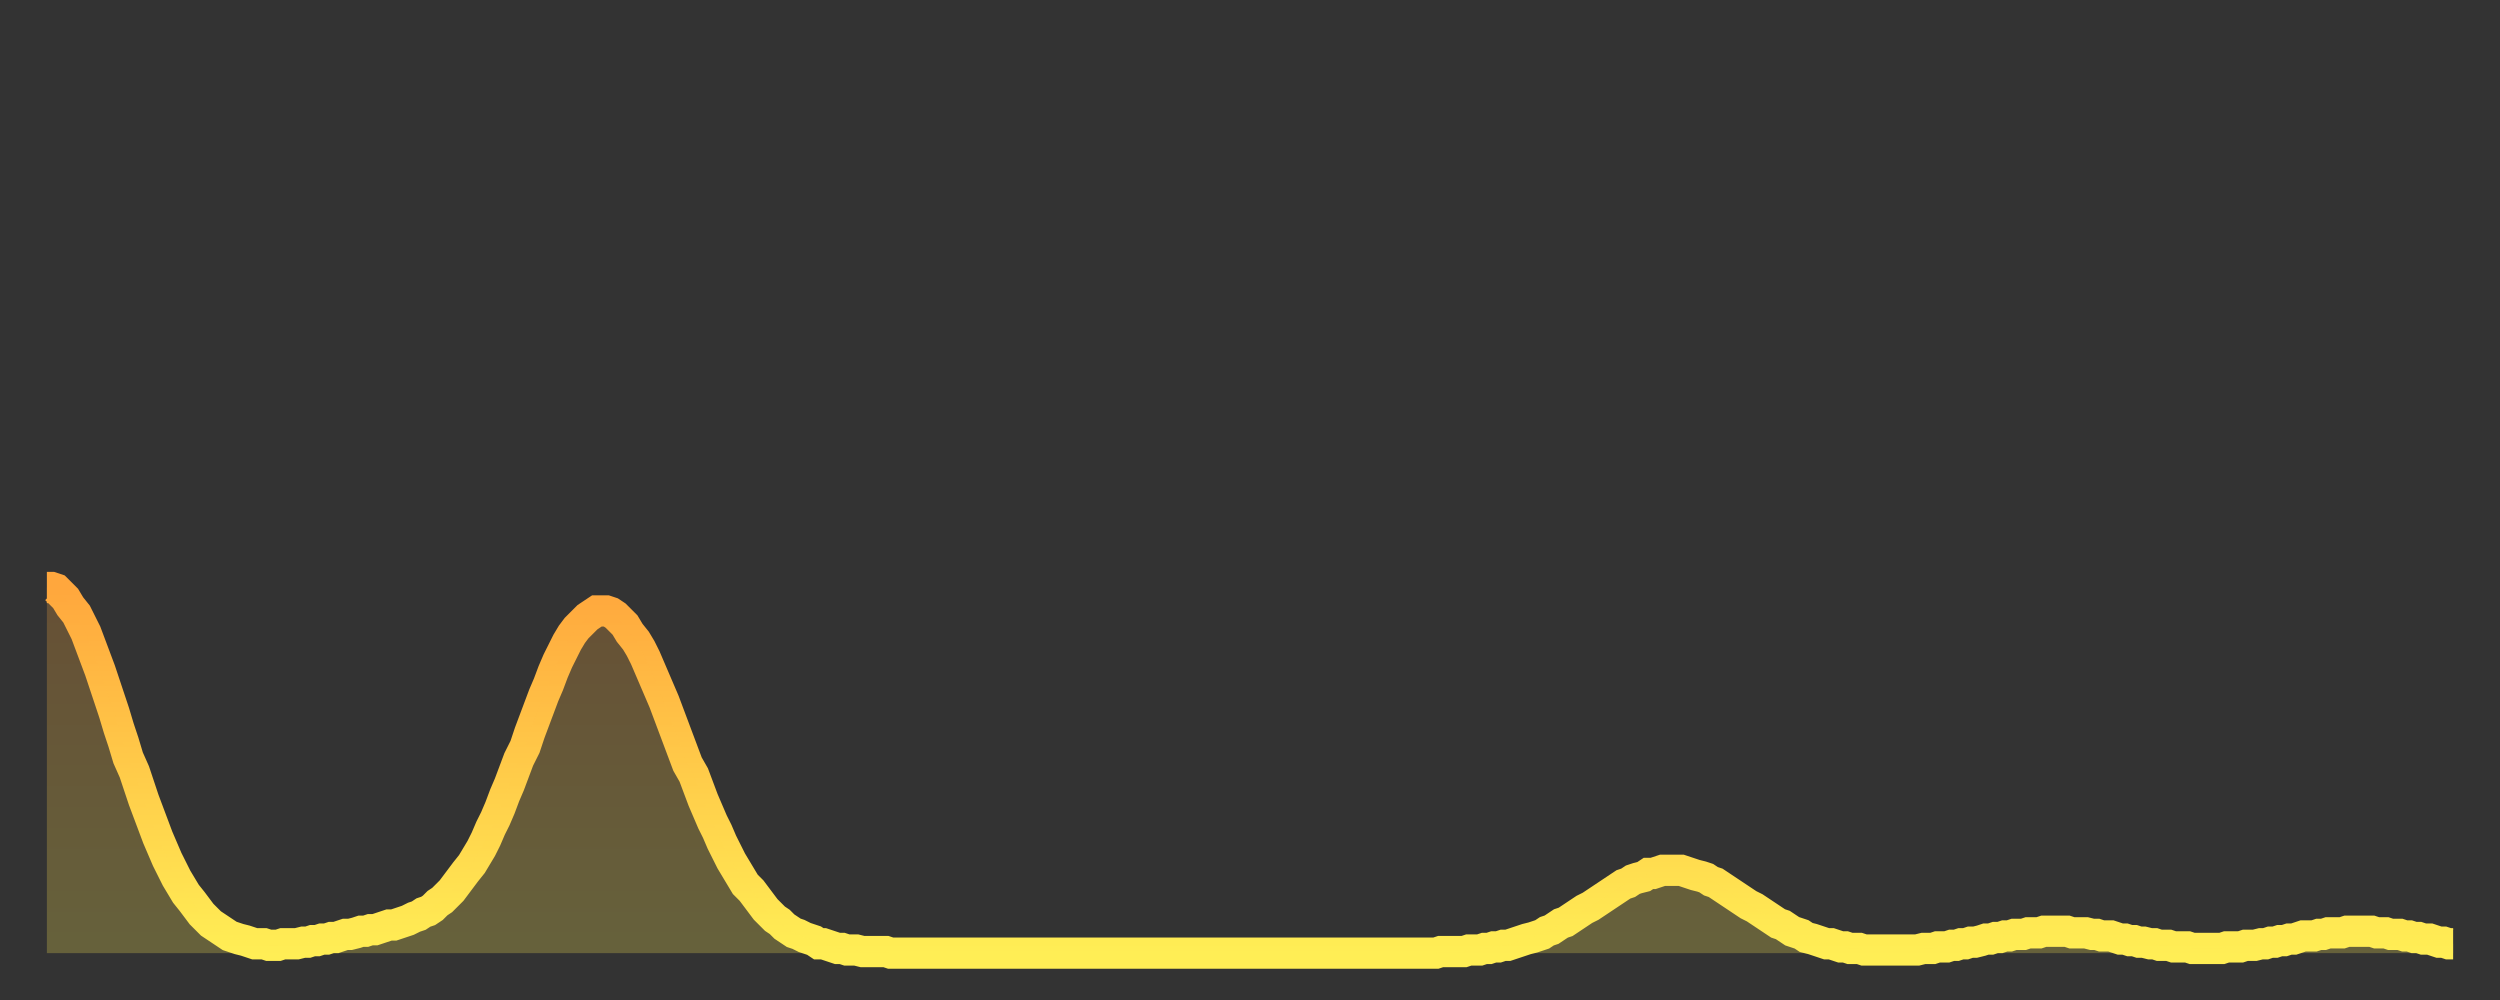 <?xml version="1.0" encoding="utf-8" ?>
<svg baseProfile="full" height="64" version="1.1" width="160" xmlns="http://www.w3.org/2000/svg" xmlns:ev="http://www.w3.org/2001/xml-events" xmlns:xlink="http://www.w3.org/1999/xlink"><rect width="100%" height="100%" fill="#333333" stroke="none"/><defs><linearGradient id="id809946" x1="0" x2="0" y1="0" y2="1"><stop offset="0%" stop-color="#ffa73d" /><stop offset="50%" stop-color="#ffcb49" /><stop offset="100%" stop-color="#ffee55" /></linearGradient></defs><g transform="translate(3,3)"><g><path d="M 0.0 34.6 0.3 34.6 0.6 34.7 0.9 35.0 1.2 35.3 1.5 35.8 1.9 36.3 2.2 36.9 2.5 37.5 2.8 38.3 3.1 39.1 3.4 39.9 3.7 40.8 4.0 41.7 4.3 42.6 4.6 43.6 4.9 44.5 5.2 45.5 5.6 46.4 5.9 47.3 6.2 48.2 6.5 49.0 6.8 49.8 7.1 50.6 7.4 51.3 7.7 52.0 8.0 52.6 8.3 53.2 8.6 53.7 8.9 54.2 9.3 54.7 9.6 55.1 9.9 55.5 10.2 55.8 10.5 56.1 10.8 56.3 11.1 56.5 11.4 56.7 11.7 56.9 12.0 57.0 12.3 57.1 12.7 57.2 13.0 57.3 13.3 57.4 13.6 57.4 13.9 57.4 14.2 57.5 14.5 57.5 14.8 57.5 15.1 57.4 15.4 57.4 15.7 57.4 16.0 57.4 16.4 57.3 16.7 57.3 17.0 57.2 17.3 57.2 17.6 57.1 17.9 57.1 18.2 57.0 18.5 57.0 18.8 56.9 19.1 56.8 19.4 56.8 19.8 56.7 20.1 56.6 20.4 56.6 20.7 56.5 21.0 56.5 21.3 56.4 21.6 56.3 21.9 56.2 22.2 56.2 22.5 56.1 22.8 56.0 23.1 55.9 23.5 55.7 23.8 55.6 24.1 55.4 24.4 55.3 24.7 55.1 25.0 54.8 25.3 54.6 25.6 54.3 25.9 54.0 26.2 53.6 26.5 53.2 26.8 52.8 27.2 52.3 27.5 51.8 27.8 51.3 28.1 50.7 28.4 50.0 28.7 49.4 29.0 48.7 29.3 47.9 29.6 47.2 29.9 46.4 30.2 45.6 30.6 44.8 30.9 43.9 31.2 43.1 31.5 42.3 31.8 41.5 32.1 40.8 32.4 40.0 32.7 39.3 33.0 38.7 33.3 38.1 33.6 37.6 33.9 37.2 34.3 36.8 34.6 36.5 34.9 36.3 35.2 36.1 35.5 36.1 35.8 36.1 36.1 36.2 36.4 36.4 36.7 36.7 37.0 37.0 37.3 37.5 37.7 38.0 38.0 38.5 38.3 39.1 38.6 39.8 38.9 40.5 39.2 41.2 39.5 41.9 39.8 42.7 40.1 43.5 40.4 44.3 40.7 45.1 41.0 45.9 41.4 46.6 41.7 47.4 42.0 48.2 42.3 48.9 42.6 49.6 42.9 50.2 43.2 50.9 43.5 51.5 43.8 52.1 44.1 52.6 44.4 53.1 44.7 53.6 45.1 54.0 45.4 54.4 45.7 54.8 46.0 55.2 46.3 55.5 46.6 55.8 46.9 56.0 47.2 56.3 47.5 56.5 47.8 56.7 48.1 56.8 48.5 57.0 48.8 57.1 49.1 57.2 49.4 57.4 49.7 57.4 50.0 57.5 50.3 57.6 50.6 57.7 50.9 57.7 51.2 57.8 51.5 57.8 51.8 57.8 52.2 57.9 52.5 57.9 52.8 57.9 53.1 57.9 53.4 57.9 53.7 57.9 54.0 58.0 54.3 58.0 54.6 58.0 54.9 58.0 55.2 58.0 55.6 58.0 55.9 58.0 56.2 58.0 56.5 58.0 56.8 58.0 57.1 58.0 57.4 58.0 57.7 58.0 58.0 58.0 58.3 58.0 58.6 58.0 58.9 58.0 59.3 58.0 59.6 58.0 59.9 58.0 60.2 58.0 60.5 58.0 60.8 58.0 61.1 58.0 61.4 58.0 61.7 58.0 62.0 58.0 62.3 58.0 62.6 58.0 63.0 58.0 63.3 58.0 63.6 58.0 63.9 58.0 64.2 58.0 64.5 58.0 64.8 58.0 65.1 58.0 65.4 58.0 65.7 58.0 66.0 58.0 66.4 58.0 66.7 58.0 67.0 58.0 67.3 58.0 67.6 58.0 67.9 58.0 68.2 58.0 68.5 58.0 68.8 58.0 69.1 58.0 69.4 58.0 69.7 58.0 70.1 58.0 70.4 58.0 70.7 58.0 71.0 58.0 71.3 58.0 71.6 58.0 71.9 58.0 72.2 58.0 72.5 58.0 72.8 58.0 73.1 58.0 73.5 58.0 73.8 58.0 74.1 58.0 74.4 58.0 74.7 58.0 75.0 58.0 75.3 58.0 75.6 58.0 75.9 58.0 76.2 58.0 76.5 58.0 76.8 58.0 77.2 58.0 77.5 58.0 77.8 58.0 78.1 58.0 78.4 58.0 78.7 58.0 79.0 58.0 79.3 58.0 79.6 58.0 79.9 58.0 80.2 58.0 80.5 58.0 80.9 58.0 81.2 58.0 81.5 58.0 81.8 58.0 82.1 58.0 82.4 58.0 82.7 58.0 83.0 58.0 83.3 58.0 83.6 58.0 83.9 58.0 84.3 58.0 84.6 58.0 84.9 58.0 85.2 58.0 85.5 58.0 85.8 58.0 86.1 58.0 86.4 58.0 86.7 58.0 87.0 58.0 87.3 58.0 87.6 58.0 88.0 58.0 88.3 58.0 88.6 58.0 88.9 58.0 89.2 57.9 89.5 57.9 89.8 57.9 90.1 57.9 90.4 57.9 90.7 57.9 91.0 57.8 91.4 57.8 91.7 57.8 92.0 57.7 92.3 57.7 92.6 57.6 92.9 57.6 93.2 57.5 93.5 57.5 93.8 57.4 94.1 57.3 94.4 57.2 94.7 57.1 95.1 57.0 95.4 56.9 95.7 56.8 96.0 56.6 96.3 56.5 96.6 56.3 96.9 56.1 97.2 56.0 97.5 55.8 97.8 55.6 98.1 55.4 98.4 55.2 98.8 55.0 99.1 54.8 99.4 54.6 99.7 54.4 100.0 54.2 100.3 54.0 100.6 53.8 100.9 53.6 101.2 53.5 101.5 53.3 101.8 53.2 102.2 53.1 102.5 52.9 102.8 52.9 103.1 52.8 103.4 52.7 103.7 52.7 104.0 52.7 104.3 52.7 104.6 52.7 104.9 52.8 105.2 52.9 105.5 53.0 105.9 53.1 106.2 53.2 106.5 53.4 106.8 53.5 107.1 53.7 107.4 53.9 107.7 54.1 108.0 54.3 108.3 54.5 108.6 54.7 108.9 54.9 109.3 55.1 109.6 55.3 109.9 55.5 110.2 55.7 110.5 55.9 110.8 56.1 111.1 56.2 111.4 56.4 111.7 56.6 112.0 56.7 112.3 56.8 112.6 57.0 113.0 57.1 113.3 57.2 113.6 57.3 113.9 57.4 114.2 57.4 114.5 57.5 114.8 57.6 115.1 57.6 115.4 57.7 115.7 57.7 116.0 57.7 116.3 57.8 116.7 57.8 117.0 57.8 117.3 57.8 117.6 57.8 117.9 57.8 118.2 57.8 118.5 57.8 118.8 57.8 119.1 57.8 119.4 57.8 119.7 57.8 120.1 57.7 120.4 57.7 120.7 57.7 121.0 57.6 121.3 57.6 121.6 57.6 121.9 57.5 122.2 57.5 122.5 57.4 122.8 57.4 123.1 57.3 123.4 57.3 123.8 57.2 124.1 57.1 124.4 57.1 124.7 57.0 125.0 57.0 125.3 56.9 125.6 56.9 125.9 56.8 126.2 56.8 126.5 56.8 126.8 56.7 127.2 56.7 127.5 56.7 127.8 56.6 128.1 56.6 128.4 56.6 128.7 56.6 129.0 56.6 129.3 56.6 129.6 56.7 129.9 56.7 130.2 56.7 130.5 56.7 130.9 56.8 131.2 56.8 131.5 56.9 131.8 56.9 132.1 56.9 132.4 57.0 132.7 57.1 133.0 57.1 133.3 57.2 133.6 57.2 133.9 57.3 134.2 57.3 134.6 57.4 134.9 57.4 135.2 57.5 135.5 57.5 135.8 57.5 136.1 57.6 136.4 57.6 136.7 57.6 137.0 57.6 137.3 57.7 137.6 57.7 138.0 57.7 138.3 57.7 138.6 57.7 138.9 57.7 139.2 57.7 139.5 57.6 139.8 57.6 140.1 57.6 140.4 57.6 140.7 57.5 141.0 57.5 141.3 57.5 141.7 57.4 142.0 57.4 142.3 57.3 142.6 57.3 142.9 57.2 143.2 57.2 143.5 57.1 143.8 57.1 144.1 57.0 144.4 56.9 144.7 56.9 145.1 56.9 145.4 56.8 145.7 56.8 146.0 56.7 146.3 56.7 146.6 56.7 146.9 56.7 147.2 56.6 147.5 56.6 147.8 56.6 148.1 56.6 148.4 56.6 148.8 56.6 149.1 56.7 149.4 56.7 149.7 56.7 150.0 56.8 150.3 56.8 150.6 56.8 150.9 56.9 151.2 56.9 151.5 57.0 151.8 57.0 152.1 57.1 152.5 57.1 152.8 57.2 153.1 57.3 153.4 57.3 153.7 57.4 154.0 57.4" fill="none" id="graph-curve" opacity="1" stroke="url(#id809946)" stroke-width="2" /><path d="M 0 58 L 0.0 34.6 0.3 34.6 0.6 34.7 0.9 35.0 1.2 35.3 1.5 35.8 1.9 36.3 2.2 36.9 2.5 37.5 2.8 38.3 3.1 39.1 3.4 39.9 3.7 40.8 4.0 41.7 4.3 42.6 4.6 43.6 4.9 44.5 5.2 45.5 5.6 46.4 5.9 47.3 6.2 48.2 6.5 49.0 6.8 49.8 7.1 50.6 7.4 51.3 7.7 52.0 8.0 52.6 8.3 53.2 8.6 53.7 8.9 54.2 9.3 54.7 9.6 55.1 9.9 55.5 10.2 55.8 10.5 56.1 10.8 56.3 11.1 56.5 11.4 56.7 11.7 56.9 12.0 57.0 12.3 57.1 12.7 57.2 13.0 57.3 13.3 57.4 13.6 57.4 13.9 57.4 14.2 57.5 14.5 57.5 14.8 57.5 15.1 57.4 15.4 57.4 15.7 57.4 16.0 57.4 16.4 57.3 16.7 57.3 17.0 57.2 17.3 57.2 17.6 57.1 17.9 57.1 18.2 57.0 18.5 57.0 18.8 56.9 19.1 56.8 19.4 56.8 19.8 56.7 20.1 56.6 20.4 56.6 20.7 56.5 21.0 56.5 21.3 56.4 21.6 56.3 21.9 56.2 22.2 56.2 22.5 56.1 22.8 56.0 23.1 55.9 23.5 55.7 23.8 55.6 24.1 55.4 24.4 55.3 24.7 55.1 25.0 54.8 25.3 54.6 25.6 54.3 25.9 54.0 26.2 53.6 26.5 53.2 26.8 52.8 27.2 52.3 27.5 51.8 27.8 51.3 28.1 50.7 28.4 50.0 28.7 49.4 29.0 48.7 29.3 47.9 29.6 47.2 29.9 46.4 30.2 45.6 30.6 44.8 30.9 43.9 31.2 43.1 31.5 42.3 31.8 41.5 32.1 40.8 32.4 40.0 32.7 39.3 33.0 38.7 33.3 38.1 33.6 37.6 33.9 37.2 34.3 36.8 34.6 36.5 34.9 36.3 35.2 36.1 35.5 36.1 35.8 36.1 36.1 36.2 36.4 36.4 36.7 36.7 37.0 37.0 37.3 37.5 37.7 38.0 38.0 38.5 38.3 39.1 38.6 39.8 38.9 40.5 39.2 41.2 39.5 41.9 39.8 42.7 40.1 43.5 40.4 44.3 40.7 45.1 41.0 45.9 41.4 46.6 41.7 47.4 42.0 48.2 42.3 48.9 42.6 49.6 42.9 50.2 43.2 50.9 43.5 51.5 43.8 52.1 44.1 52.6 44.4 53.1 44.7 53.6 45.1 54.0 45.4 54.4 45.7 54.8 46.0 55.2 46.3 55.5 46.6 55.8 46.9 56.0 47.2 56.3 47.5 56.5 47.8 56.7 48.1 56.8 48.5 57.0 48.8 57.1 49.1 57.2 49.4 57.4 49.7 57.4 50.0 57.5 50.3 57.6 50.6 57.7 50.9 57.7 51.2 57.8 51.5 57.8 51.8 57.8 52.2 57.9 52.5 57.9 52.8 57.9 53.1 57.9 53.4 57.9 53.7 57.9 54.0 58.0 54.3 58.0 54.6 58.0 54.9 58.0 55.2 58.0 55.6 58.0 55.9 58.0 56.2 58.0 56.5 58.0 56.8 58.0 57.1 58.0 57.4 58.0 57.7 58.0 58.0 58.0 58.3 58.0 58.6 58.0 58.9 58.0 59.3 58.0 59.6 58.0 59.9 58.0 60.2 58.0 60.5 58.0 60.8 58.0 61.1 58.0 61.4 58.0 61.7 58.0 62.0 58.0 62.3 58.0 62.6 58.0 63.0 58.0 63.3 58.0 63.6 58.0 63.9 58.0 64.2 58.0 64.5 58.0 64.8 58.0 65.1 58.0 65.4 58.0 65.7 58.0 66.0 58.0 66.4 58.0 66.7 58.0 67.0 58.0 67.3 58.0 67.6 58.0 67.9 58.0 68.2 58.0 68.5 58.0 68.8 58.0 69.1 58.0 69.4 58.0 69.7 58.0 70.1 58.0 70.4 58.0 70.7 58.0 71.0 58.0 71.3 58.0 71.6 58.0 71.9 58.0 72.2 58.0 72.5 58.0 72.8 58.0 73.1 58.0 73.5 58.0 73.8 58.0 74.1 58.0 74.4 58.0 74.7 58.0 75.0 58.0 75.3 58.0 75.6 58.0 75.9 58.0 76.2 58.0 76.5 58.0 76.8 58.0 77.2 58.0 77.5 58.0 77.8 58.0 78.1 58.0 78.4 58.0 78.7 58.0 79.0 58.0 79.3 58.0 79.6 58.0 79.9 58.0 80.2 58.0 80.5 58.0 80.9 58.0 81.2 58.0 81.5 58.0 81.8 58.0 82.1 58.0 82.4 58.0 82.7 58.0 83.0 58.0 83.3 58.0 83.6 58.0 83.9 58.0 84.3 58.0 84.6 58.0 84.9 58.0 85.2 58.0 85.5 58.0 85.8 58.0 86.1 58.0 86.4 58.0 86.7 58.0 87.0 58.0 87.3 58.0 87.6 58.0 88.0 58.0 88.3 58.0 88.6 58.0 88.9 58.0 89.2 57.9 89.5 57.9 89.8 57.9 90.1 57.9 90.4 57.9 90.7 57.9 91.0 57.8 91.4 57.8 91.7 57.8 92.0 57.7 92.3 57.7 92.6 57.6 92.9 57.6 93.2 57.5 93.5 57.5 93.8 57.4 94.1 57.3 94.4 57.2 94.7 57.1 95.1 57.0 95.4 56.9 95.7 56.8 96.0 56.6 96.3 56.5 96.6 56.3 96.9 56.1 97.2 56.0 97.5 55.8 97.8 55.6 98.1 55.4 98.4 55.2 98.8 55.0 99.1 54.8 99.4 54.6 99.7 54.4 100.0 54.2 100.3 54.0 100.6 53.8 100.9 53.6 101.2 53.5 101.5 53.3 101.8 53.2 102.2 53.1 102.5 52.9 102.8 52.9 103.1 52.8 103.4 52.7 103.7 52.7 104.0 52.7 104.3 52.7 104.6 52.7 104.9 52.8 105.2 52.9 105.5 53.0 105.9 53.1 106.2 53.2 106.5 53.4 106.8 53.5 107.1 53.7 107.4 53.9 107.7 54.1 108.0 54.3 108.3 54.5 108.6 54.7 108.9 54.9 109.3 55.1 109.6 55.3 109.9 55.5 110.2 55.7 110.5 55.9 110.8 56.1 111.1 56.2 111.4 56.4 111.7 56.6 112.0 56.7 112.3 56.8 112.6 57.0 113.0 57.1 113.3 57.2 113.6 57.3 113.9 57.4 114.2 57.4 114.5 57.5 114.8 57.6 115.1 57.6 115.4 57.7 115.7 57.7 116.0 57.7 116.3 57.8 116.7 57.8 117.0 57.8 117.3 57.8 117.6 57.8 117.9 57.8 118.2 57.8 118.5 57.8 118.8 57.8 119.1 57.8 119.4 57.8 119.7 57.8 120.1 57.7 120.4 57.7 120.7 57.7 121.0 57.6 121.3 57.6 121.6 57.6 121.9 57.5 122.2 57.5 122.5 57.4 122.8 57.4 123.1 57.3 123.4 57.3 123.8 57.2 124.1 57.1 124.4 57.1 124.7 57.0 125.0 57.0 125.3 56.9 125.6 56.9 125.9 56.8 126.2 56.8 126.5 56.8 126.8 56.7 127.2 56.7 127.5 56.7 127.8 56.6 128.1 56.6 128.4 56.6 128.7 56.6 129.0 56.6 129.3 56.6 129.6 56.7 129.9 56.7 130.2 56.7 130.5 56.7 130.9 56.8 131.2 56.8 131.5 56.9 131.8 56.9 132.1 56.9 132.4 57.0 132.7 57.1 133.0 57.1 133.3 57.2 133.6 57.2 133.9 57.3 134.2 57.3 134.6 57.4 134.9 57.4 135.2 57.5 135.5 57.5 135.8 57.5 136.1 57.6 136.4 57.6 136.7 57.6 137.0 57.6 137.3 57.7 137.6 57.7 138.0 57.7 138.3 57.7 138.6 57.7 138.9 57.7 139.2 57.7 139.5 57.6 139.8 57.6 140.1 57.6 140.4 57.6 140.7 57.5 141.0 57.5 141.3 57.5 141.7 57.4 142.0 57.4 142.3 57.3 142.6 57.3 142.9 57.2 143.2 57.2 143.5 57.1 143.8 57.1 144.1 57.0 144.4 56.9 144.7 56.9 145.1 56.9 145.4 56.8 145.7 56.8 146.0 56.7 146.3 56.7 146.6 56.7 146.9 56.7 147.2 56.6 147.5 56.6 147.8 56.6 148.1 56.6 148.4 56.6 148.8 56.6 149.1 56.7 149.4 56.7 149.7 56.7 150.0 56.8 150.3 56.8 150.6 56.8 150.9 56.9 151.2 56.9 151.5 57.0 151.8 57.0 152.1 57.1 152.5 57.1 152.8 57.2 153.1 57.3 153.4 57.3 153.7 57.4 154.0 57.4 154 58" fill="url(#id809946)" fill-opacity=".25" id="graph-shadow" /></g></g></svg>